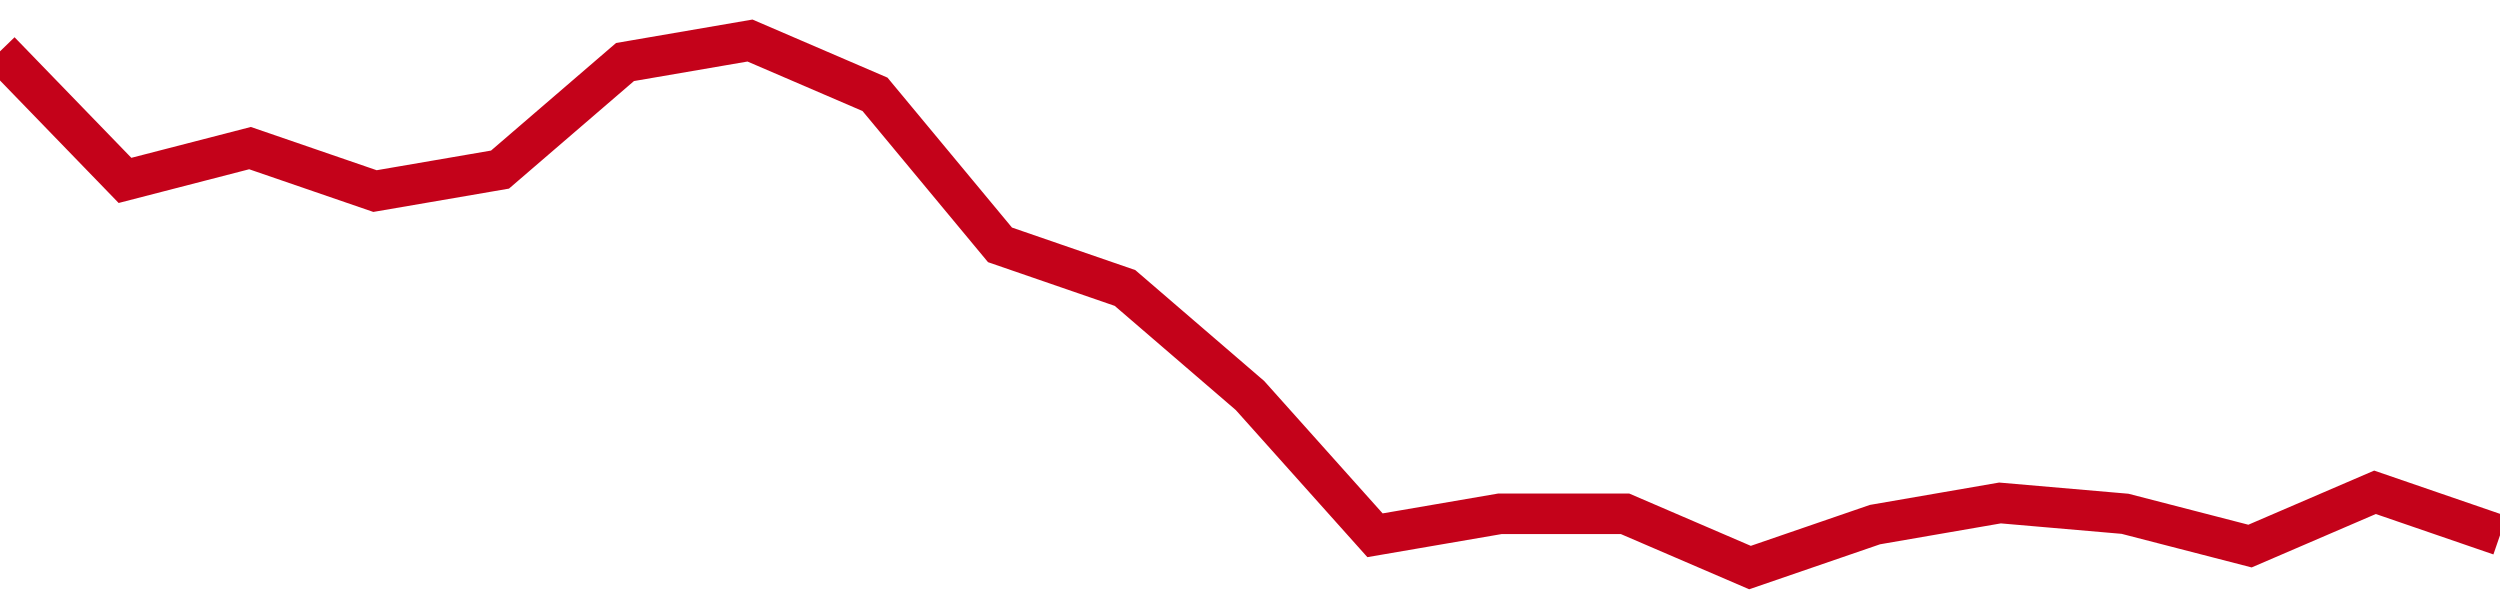 <!-- Generated with https://github.com/jxxe/sparkline/ --><svg viewBox="0 0 185 45" class="sparkline" xmlns="http://www.w3.org/2000/svg"><path class="sparkline--fill" d="M 0 3.8 L 0 3.8 L 9.25 13.35 L 18.5 10.96 L 27.75 14.14 L 37 12.55 L 46.25 4.59 L 55.5 3 L 64.75 6.98 L 74 18.12 L 83.25 21.31 L 92.5 29.27 L 101.75 39.61 L 111 38.02 L 120.25 38.02 L 129.5 42 L 138.75 38.82 L 148 37.22 L 157.25 38.02 L 166.5 40.41 L 175.75 36.43 L 185 39.61 V 45 L 0 45 Z" stroke="none" fill="none" ></path><path class="sparkline--line" d="M 0 3.8 L 0 3.8 L 9.25 13.35 L 18.5 10.96 L 27.75 14.14 L 37 12.55 L 46.25 4.59 L 55.5 3 L 64.75 6.98 L 74 18.12 L 83.25 21.31 L 92.5 29.27 L 101.75 39.61 L 111 38.02 L 120.25 38.02 L 129.5 42 L 138.75 38.82 L 148 37.22 L 157.25 38.02 L 166.5 40.41 L 175.75 36.43 L 185 39.61" fill="none" stroke-width="3" stroke="#C4021A" ></path></svg>
